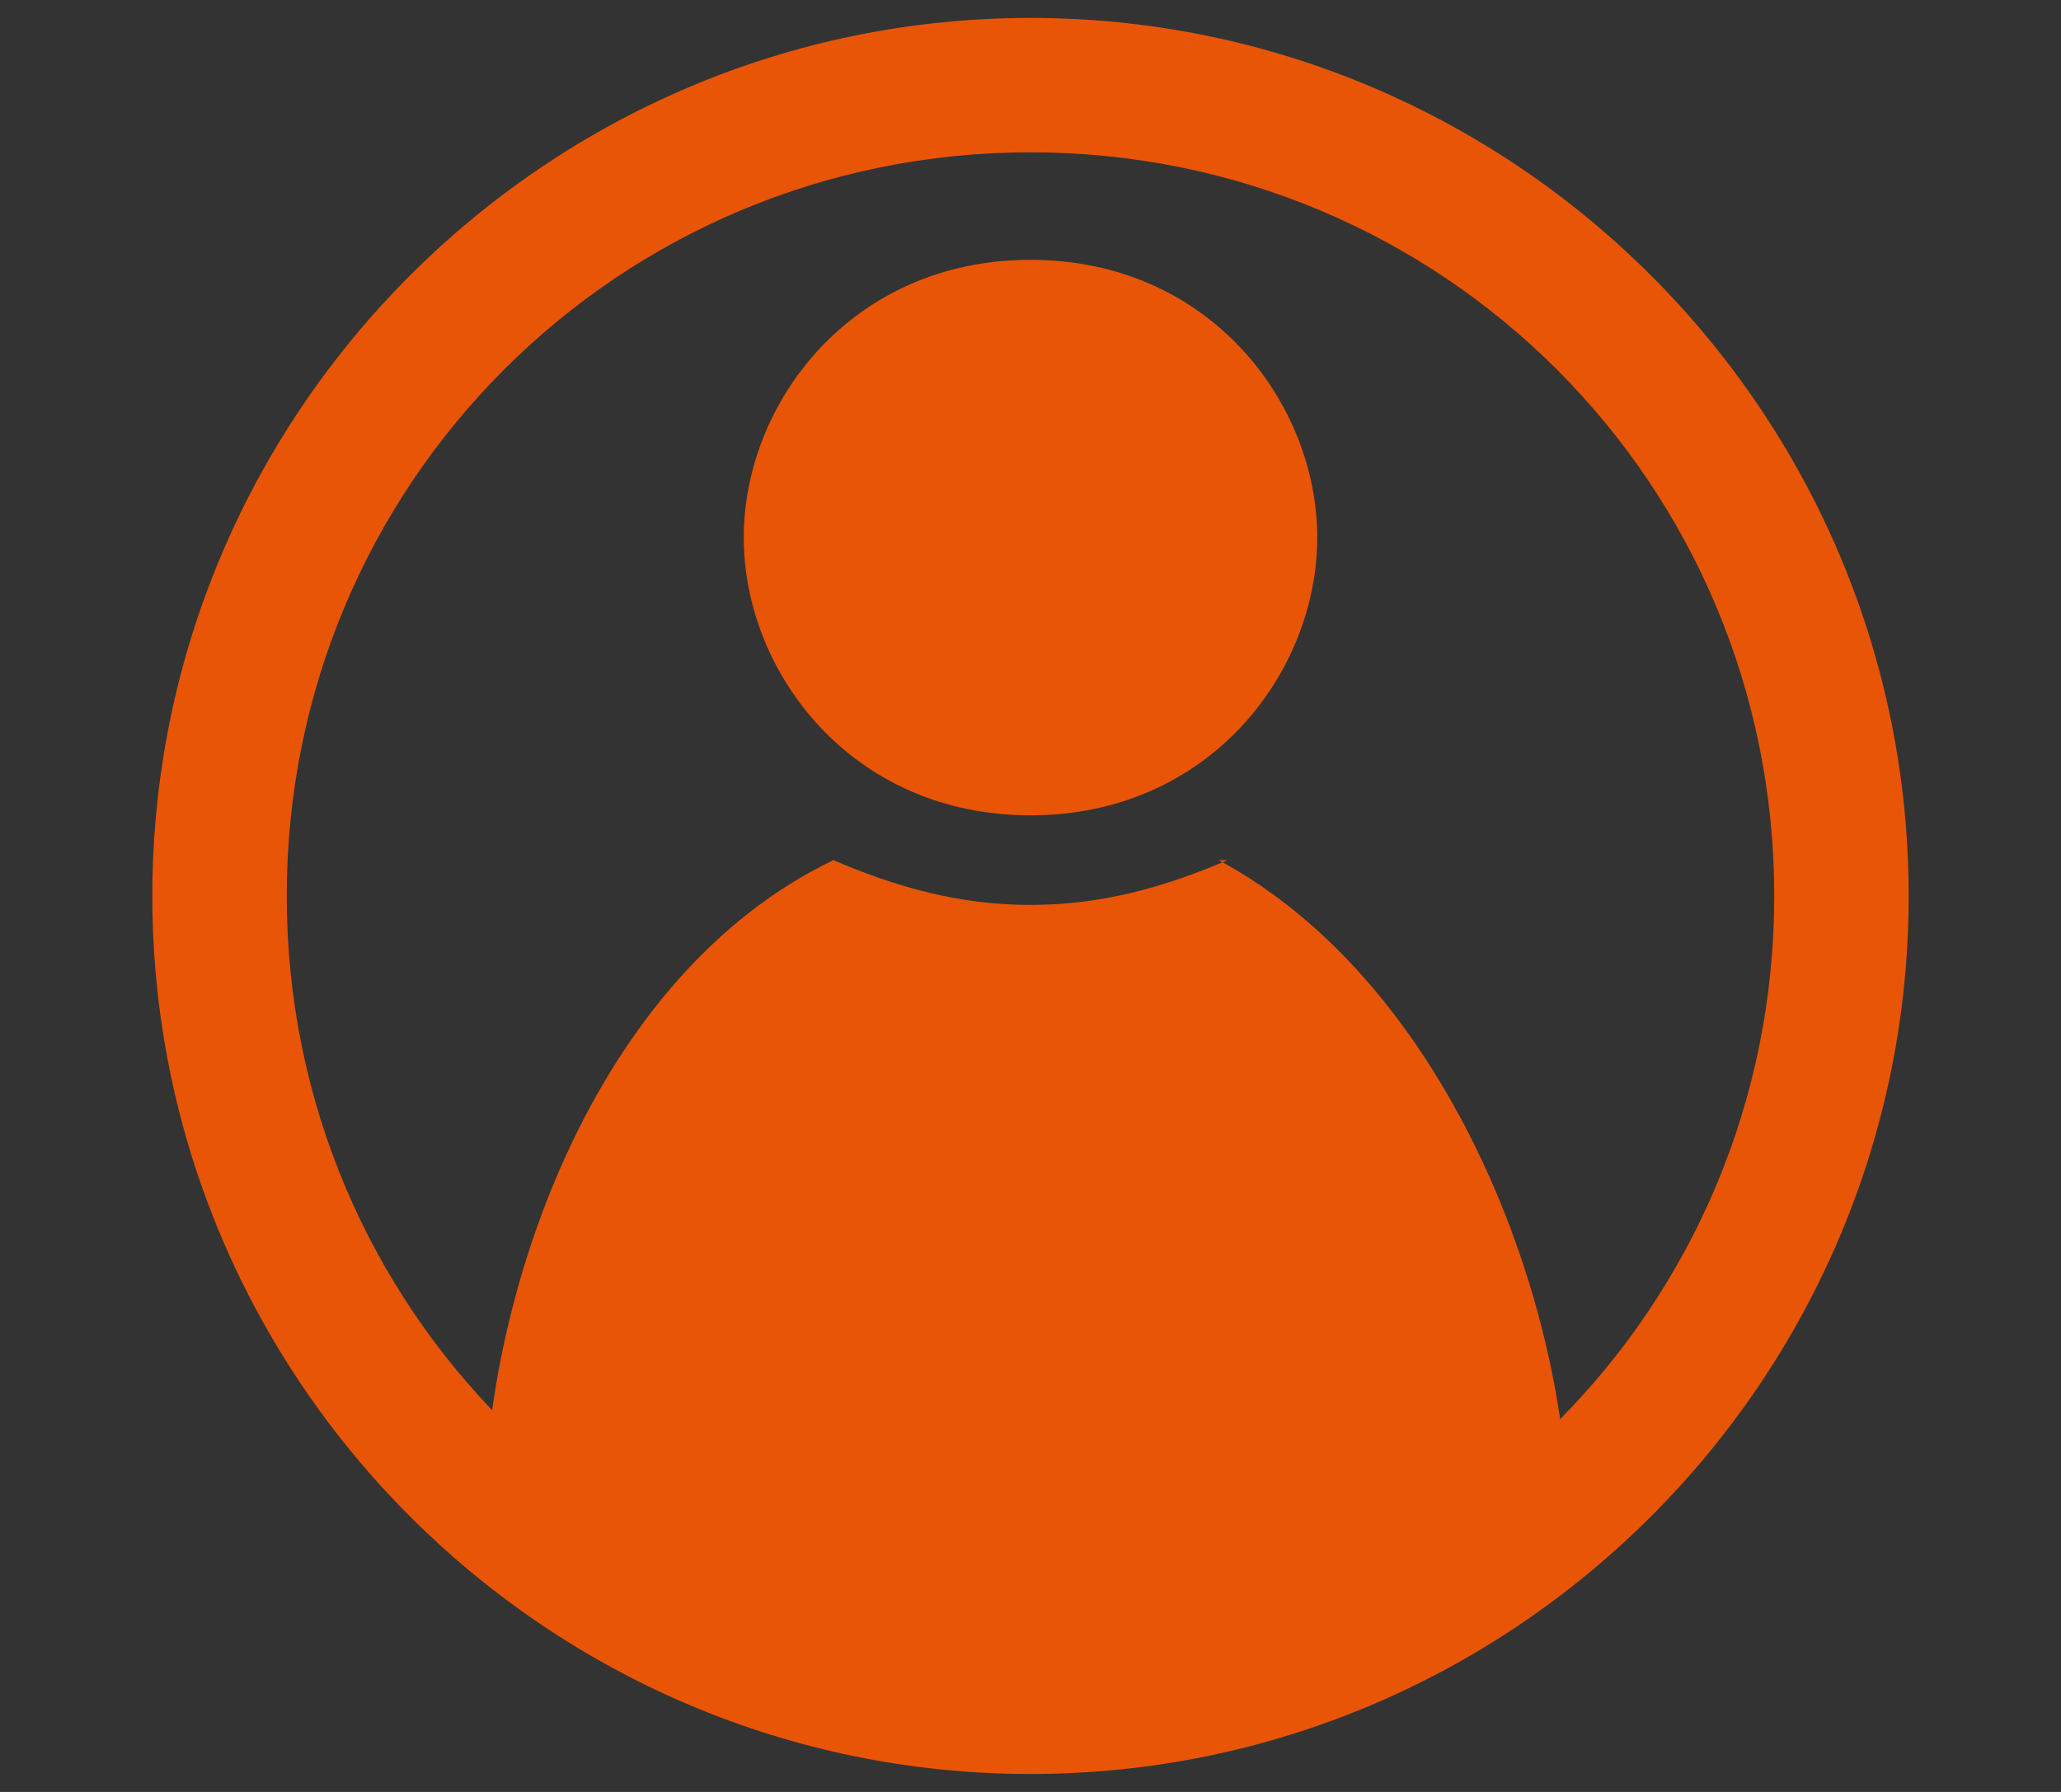 <?xml version="1.0" encoding="UTF-8"?>
<svg id="_レイヤー_1" data-name=" レイヤー 1" xmlns="http://www.w3.org/2000/svg" width="23" height="20" version="1.1" viewBox="0 0 23 20">
  <rect x="0" y="0" width="23" height="20" fill="#333333" stroke="none"/>
  <defs>
    <style>
      .cls-1 {
        stroke: #e95506;
        stroke-miterlimit: 10;
        stroke-width: 1.5px;
      }

      .cls-1, .cls-2 {
        fill: none;
      }

      .cls-2 {
        stroke: #da5516;
        stroke-linecap: round;
        stroke-linejoin: round;
      }

      .cls-3 {
        fill: #e95506;
      }

      .cls-3, .cls-4 {
        stroke-width: 0px;
      }

      .cls-4 {
        fill: #fff;
      }
    </style>
  </defs>
  <rect class="cls-3" x="-191" y="-163.7" width="80.3" height="66.7"/>
  <g>
    <path class="cls-3" d="M18.1-21.9h-6.6v2.6h6.6V-5.1h-6.6v2.5h6.6c1.4,0,2.5-1.2,2.5-2.5v-14.3c0-1.4-1.2-2.5-2.5-2.5h0Z"/>
    <polygon class="cls-3" points="11.6 -12.3 7.8 -16.2 7.8 -14.1 2.4 -14.1 2.4 -10.5 7.8 -10.5 7.8 -8.4 11.6 -12.3"/>
  </g>
  <g>
    <g>
      <g>
        <path class="cls-2" d="M36.4,29.3c0-2.3,1.8-4.1,4.1-4.1s4.1,1.8,4.1,4.1"/>
        <path class="cls-2" d="M42.6,23c0,1.2-.9,2.1-2.1,2.1s-2.1-.9-2.1-2.1.9-2.1,2.1-2.1,2.1.9,2.1,2.1Z"/>
      </g>
      <g>
        <path class="cls-2" d="M43.4,25c.1-.1.3-.2.4-.3h.2c1-.7,2.3-.7,3.3-.1h0c1.1.6,1.8,1.8,1.8,3"/>
        <path class="cls-2" d="M47.4,22.3c0,1-.8,1.8-1.8,1.8s-1.8-.8-1.8-1.8.8-1.8,1.8-1.8,1.8.8,1.8,1.8Z"/>
      </g>
      <g>
        <path class="cls-2" d="M37.4,25c-.1-.1-.3-.2-.4-.3h-.2c-1-.7-2.3-.7-3.3-.1h0c-1.1.6-1.8,1.8-1.8,3"/>
        <path class="cls-2" d="M35.2,20.5c1,0,1.8.8,1.8,1.8s-.8,1.8-1.8,1.8-1.8-.8-1.8-1.8.8-1.8,1.8-1.8Z"/>
      </g>
    </g>
    <circle class="cls-2" cx="40.5" cy="25.1" r="9.1"/>
  </g>
  <circle class="cls-1" cx="38.4" cy="-2.4" r="9.1"/>
  <path class="cls-3" d="M11.5,19.8c-5.4,0-9.8-4.4-9.8-9.8S6.1.2,11.5.2s9.8,4.4,9.8,9.8-4.4,9.8-9.8,9.8ZM11.5,1.7C6.9,1.7,3.2,5.4,3.2,10s3.7,8.3,8.3,8.3,8.3-3.7,8.3-8.3S16.1,1.7,11.5,1.7Z"/>
  <g>
    <path class="cls-3" d="M11.5,2.9c-2,0-3.2,1.6-3.2,3.1s1.2,3.1,3.2,3.1,3.2-1.6,3.2-3.1-1.2-3.1-3.2-3.1Z"/>
    <path class="cls-3" d="M13.7,9.6c-.7.3-1.4.5-2.2.5s-1.5-.2-2.2-.5c-2.7,1.3-3.9,4.9-3.9,7.4,0,0,4.3,1.6,6,1.6s6.1-1.6,6.1-1.6c0-2.4-1.3-6-3.9-7.4Z"/>
  </g>
  <polygon class="cls-4" points="14.8 34.3 20.6 28.7 17.5 28.7 17.5 25.6 12.2 25.6 12.2 28.7 9.1 28.7 14.8 34.3"/>
</svg>